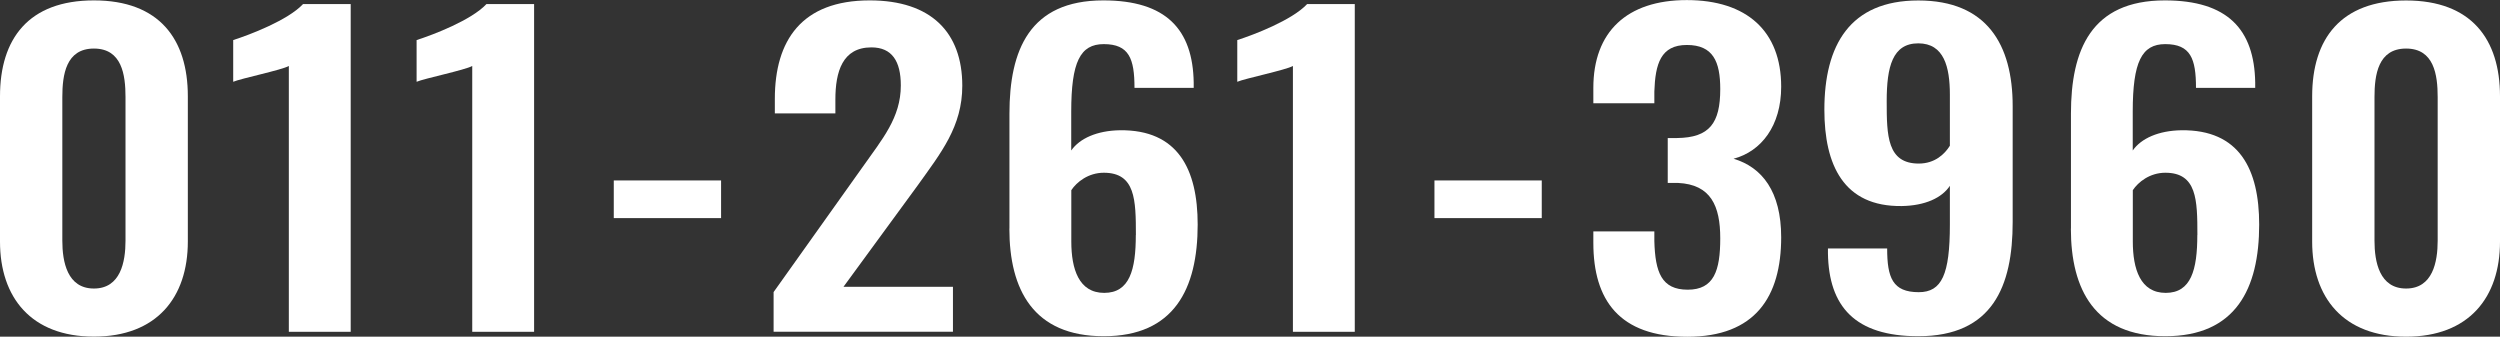 <?xml version="1.0" encoding="UTF-8"?>
<svg id="_レイヤー_2" data-name="レイヤー 2" xmlns="http://www.w3.org/2000/svg" viewBox="0 0 321.29 43.27">
  <rect x="0" y="0" width="321.29" height="43.27" fill="#333333" stroke="none"/>
  <defs>
    <style>
      .cls-1 {
        fill: #fff;
      }
    </style>
  </defs>
  <g id="_レイヤー_2-2" data-name="レイヤー 2">
    <g>
      <path class="cls-1" d="m0,31.05V12.38C0,4.99,3.66.05,12.07.05s12.07,4.99,12.07,12.32v18.67c0,7.18-4,12.22-12.07,12.22S0,38.22,0,31.05Zm16.13-.1V12.48c0-2.86-.46-6.24-4.06-6.24s-4.06,3.38-4.06,6.24v18.46c0,2.7.63,6.14,4.06,6.14s4.06-3.43,4.06-6.14Z"/>
      <path class="cls-1" d="m37.12,8.48c-.92.52-6.18,1.61-7.15,2.03v-5.36c2.12-.68,7.04-2.55,8.98-4.63h6.12v42.12h-7.95V8.48Z"/>
      <path class="cls-1" d="m60.69,8.48c-.92.52-6.18,1.61-7.15,2.03v-5.36c2.12-.68,7.04-2.55,8.98-4.63h6.12v42.12h-7.95V8.48Z"/>
      <path class="cls-1" d="m78.88,23.19h13.79v4.84h-13.79v-4.84Z"/>
      <path class="cls-1" d="m99.41,37.55l11.44-16.07c2.52-3.59,4.92-6.34,4.92-10.5,0-3.12-1.14-4.89-3.78-4.89-3.72,0-4.63,3.12-4.63,6.71v1.77h-7.78v-1.87C99.58,5.2,103.02.05,111.77.05c7.89,0,11.9,4.11,11.9,10.97,0,5.25-2.75,8.63-5.72,12.79l-9.55,13.05h14.07v5.77h-23.05v-5.1Z"/>
      <path class="cls-1" d="m129.73,29.38v-14.77c0-8.16,2.57-14.56,12.07-14.56,8.07,0,11.5,3.74,11.61,10.56v.68h-7.61c0-3.74-.69-5.62-3.95-5.62-3.03,0-4.18,2.29-4.18,8.68v4.99c1.09-1.56,3.32-2.55,6.24-2.6,7.49-.1,10.01,5.04,10.01,12.12,0,8.27-3.03,14.35-12.07,14.35s-12.13-5.98-12.13-13.83Zm16.25.83c0-4.52-.06-8.01-4.12-8.01-2,0-3.49,1.2-4.18,2.24v6.6c0,3.54.97,6.6,4.23,6.6s4.06-2.96,4.06-7.44Z"/>
      <path class="cls-1" d="m166.16,8.48c-.92.52-6.18,1.61-7.15,2.03v-5.36c2.12-.68,7.04-2.55,8.98-4.63h6.12v42.12h-7.95V8.48Z"/>
      <path class="cls-1" d="m184.35,23.19h13.79v4.84h-13.79v-4.84Z"/>
      <path class="cls-1" d="m204.77,31.2v-1.46h7.84v1.25c.11,4,.92,6.24,4.29,6.24s4.18-2.44,4.18-6.6-1.2-6.92-5.43-7.12h-1.32v-5.77h1.2c4.18-.05,5.55-1.92,5.55-6.29,0-3.54-.92-5.67-4.29-5.67s-4.06,2.44-4.18,5.98v1.51h-7.84v-1.98c0-7.18,4.29-11.28,12.01-11.28s12.13,4,12.13,11.13c0,5.04-2.57,8.32-6.12,9.26,3.66,1.09,6.12,4.21,6.12,10.09,0,7.64-3.32,12.79-12.07,12.79s-12.07-4.73-12.07-12.06Z"/>
      <path class="cls-1" d="m234.92,32.55v-.62h7.61c0,3.74.69,5.62,4.06,5.62,2.97,0,4-2.29,4-8.68v-4.99c-1.03,1.56-3.2,2.55-6.18,2.6-7.49.1-9.95-5.3-9.95-12.38,0-8.27,3.26-14.04,12.07-14.04s12.13,5.67,12.13,13.57v14.92c0,8.22-2.57,14.66-12.13,14.66-8.12,0-11.5-3.8-11.61-10.66Zm15.67-13.83v-6.55c0-3.54-.74-6.6-4.06-6.6s-4.06,3.02-4.06,7.44.06,8.01,4.12,8.01c2.06,0,3.32-1.2,4-2.29Z"/>
      <path class="cls-1" d="m266.15,29.38v-14.77c0-8.16,2.57-14.56,12.07-14.56,8.07,0,11.5,3.74,11.61,10.56v.68h-7.61c0-3.74-.69-5.62-3.95-5.62-3.03,0-4.18,2.29-4.18,8.68v4.99c1.09-1.56,3.32-2.55,6.24-2.6,7.49-.1,10.01,5.04,10.01,12.12,0,8.27-3.03,14.35-12.07,14.35s-12.13-5.98-12.13-13.83Zm16.25.83c0-4.52-.06-8.01-4.12-8.01-2,0-3.49,1.2-4.18,2.24v6.6c0,3.54.97,6.6,4.23,6.6s4.06-2.96,4.06-7.44Z"/>
      <path class="cls-1" d="m297.15,31.05V12.38c0-7.38,3.66-12.32,12.07-12.32s12.07,4.99,12.07,12.32v18.67c0,7.18-4,12.22-12.07,12.22s-12.07-5.04-12.07-12.22Zm16.13-.1V12.48c0-2.86-.46-6.24-4.06-6.24s-4.06,3.38-4.06,6.24v18.46c0,2.7.63,6.14,4.06,6.14s4.06-3.43,4.06-6.14Z"/>
    </g>
  </g>
</svg>